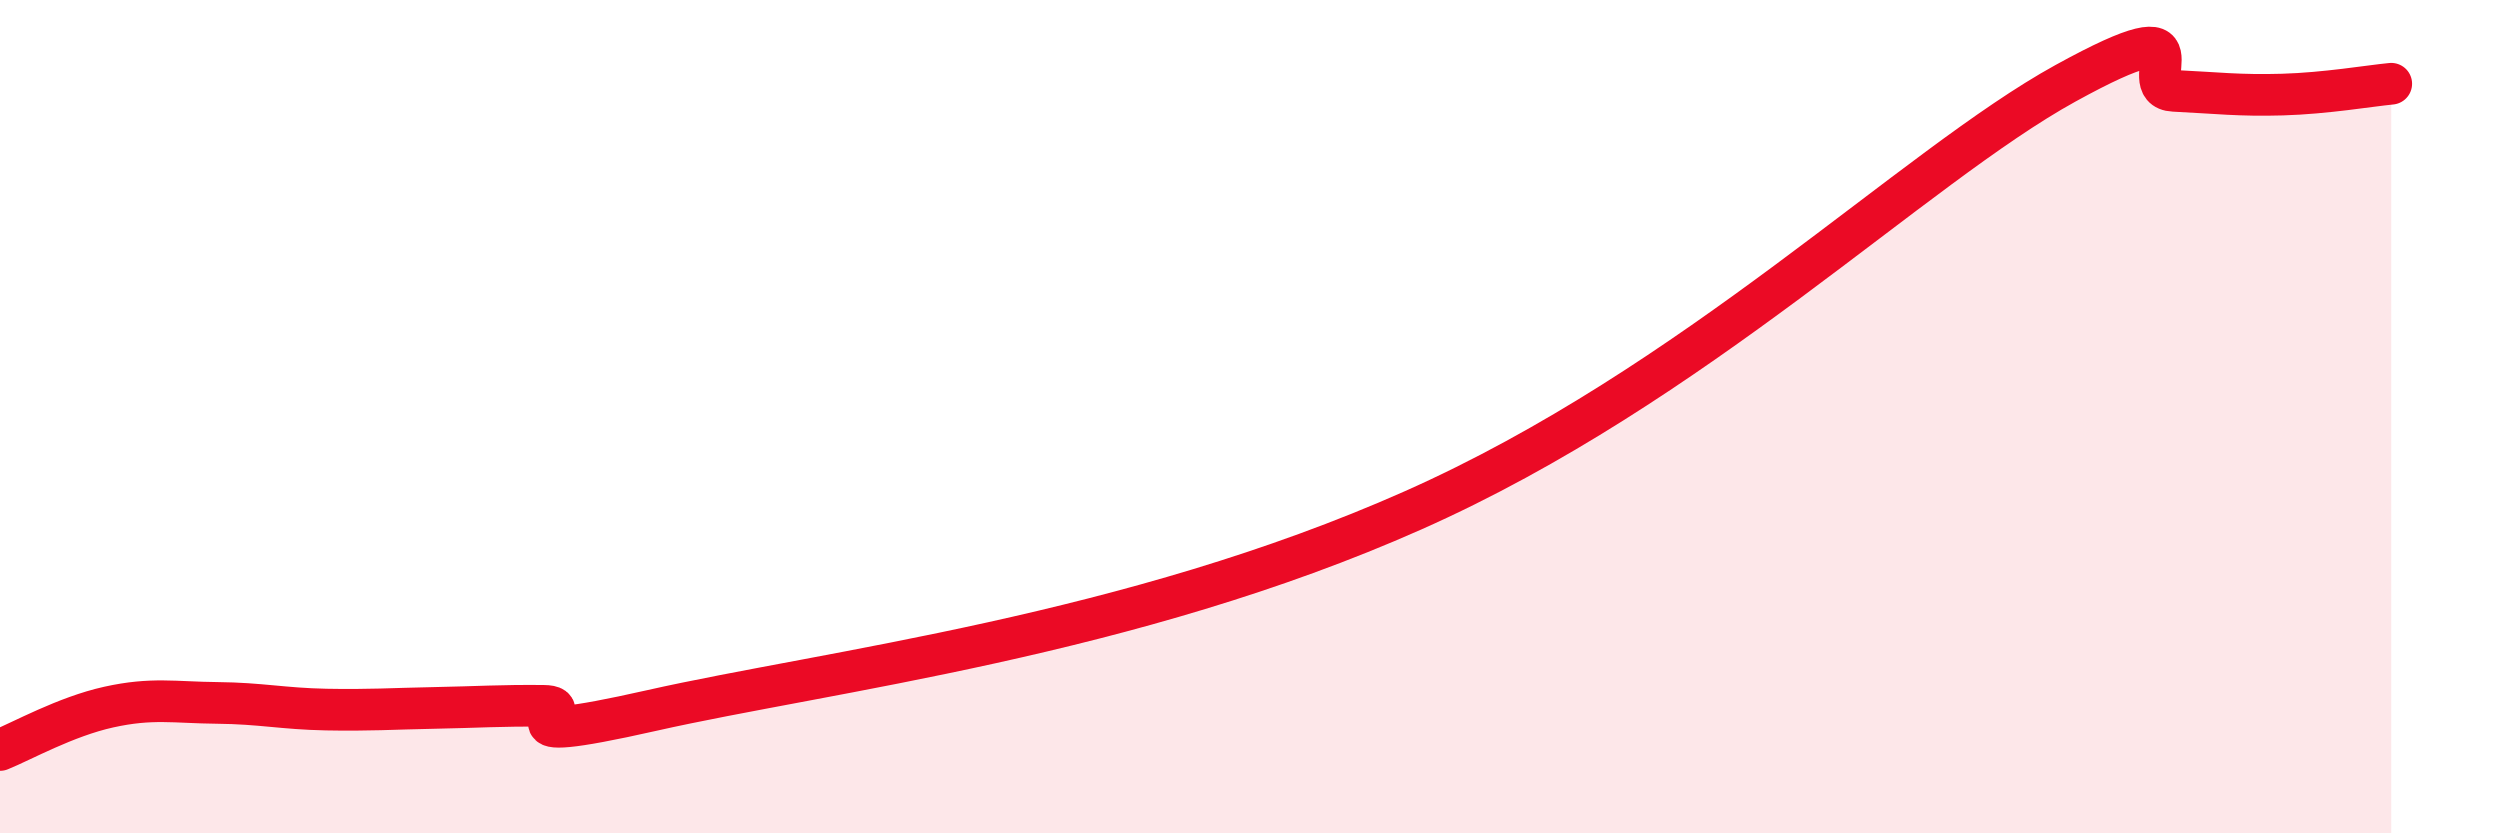 
    <svg width="60" height="20" viewBox="0 0 60 20" xmlns="http://www.w3.org/2000/svg">
      <path
        d="M 0,18 C 0.52,17.79 1.57,17.2 2.61,16.97 C 3.65,16.74 4.18,16.86 5.22,16.87 C 6.26,16.88 6.79,17.01 7.83,17.03 C 8.87,17.05 9.39,17.01 10.43,16.99 C 11.47,16.97 12,16.93 13.04,16.94 C 14.08,16.95 11.48,17.99 15.65,17.05 C 19.82,16.11 27.13,15.26 33.91,12.25 C 40.69,9.24 45.92,4.01 49.57,2 C 53.22,-0.01 51.13,2.13 52.17,2.18 C 53.21,2.23 53.74,2.3 54.78,2.27 C 55.82,2.24 56.87,2.06 57.39,2.01L57.39 20L0 20Z"
        fill="#EB0A25"
        opacity="0.1"
        stroke-linecap="round"
        stroke-linejoin="round"
      />
      <path
        d="M 0,18 C 0.52,17.79 1.57,17.2 2.61,16.97 C 3.65,16.74 4.18,16.86 5.22,16.87 C 6.26,16.88 6.79,17.01 7.83,17.03 C 8.87,17.05 9.39,17.01 10.43,16.99 C 11.47,16.97 12,16.93 13.04,16.94 C 14.08,16.95 11.48,17.99 15.65,17.05 C 19.82,16.11 27.13,15.26 33.91,12.25 C 40.69,9.24 45.92,4.01 49.57,2 C 53.22,-0.01 51.13,2.13 52.17,2.18 C 53.21,2.23 53.74,2.3 54.78,2.27 C 55.82,2.24 56.87,2.06 57.39,2.01"
        stroke="#EB0A25"
        stroke-width="1"
        fill="none"
        stroke-linecap="round"
        stroke-linejoin="round"
      />
    </svg>
  